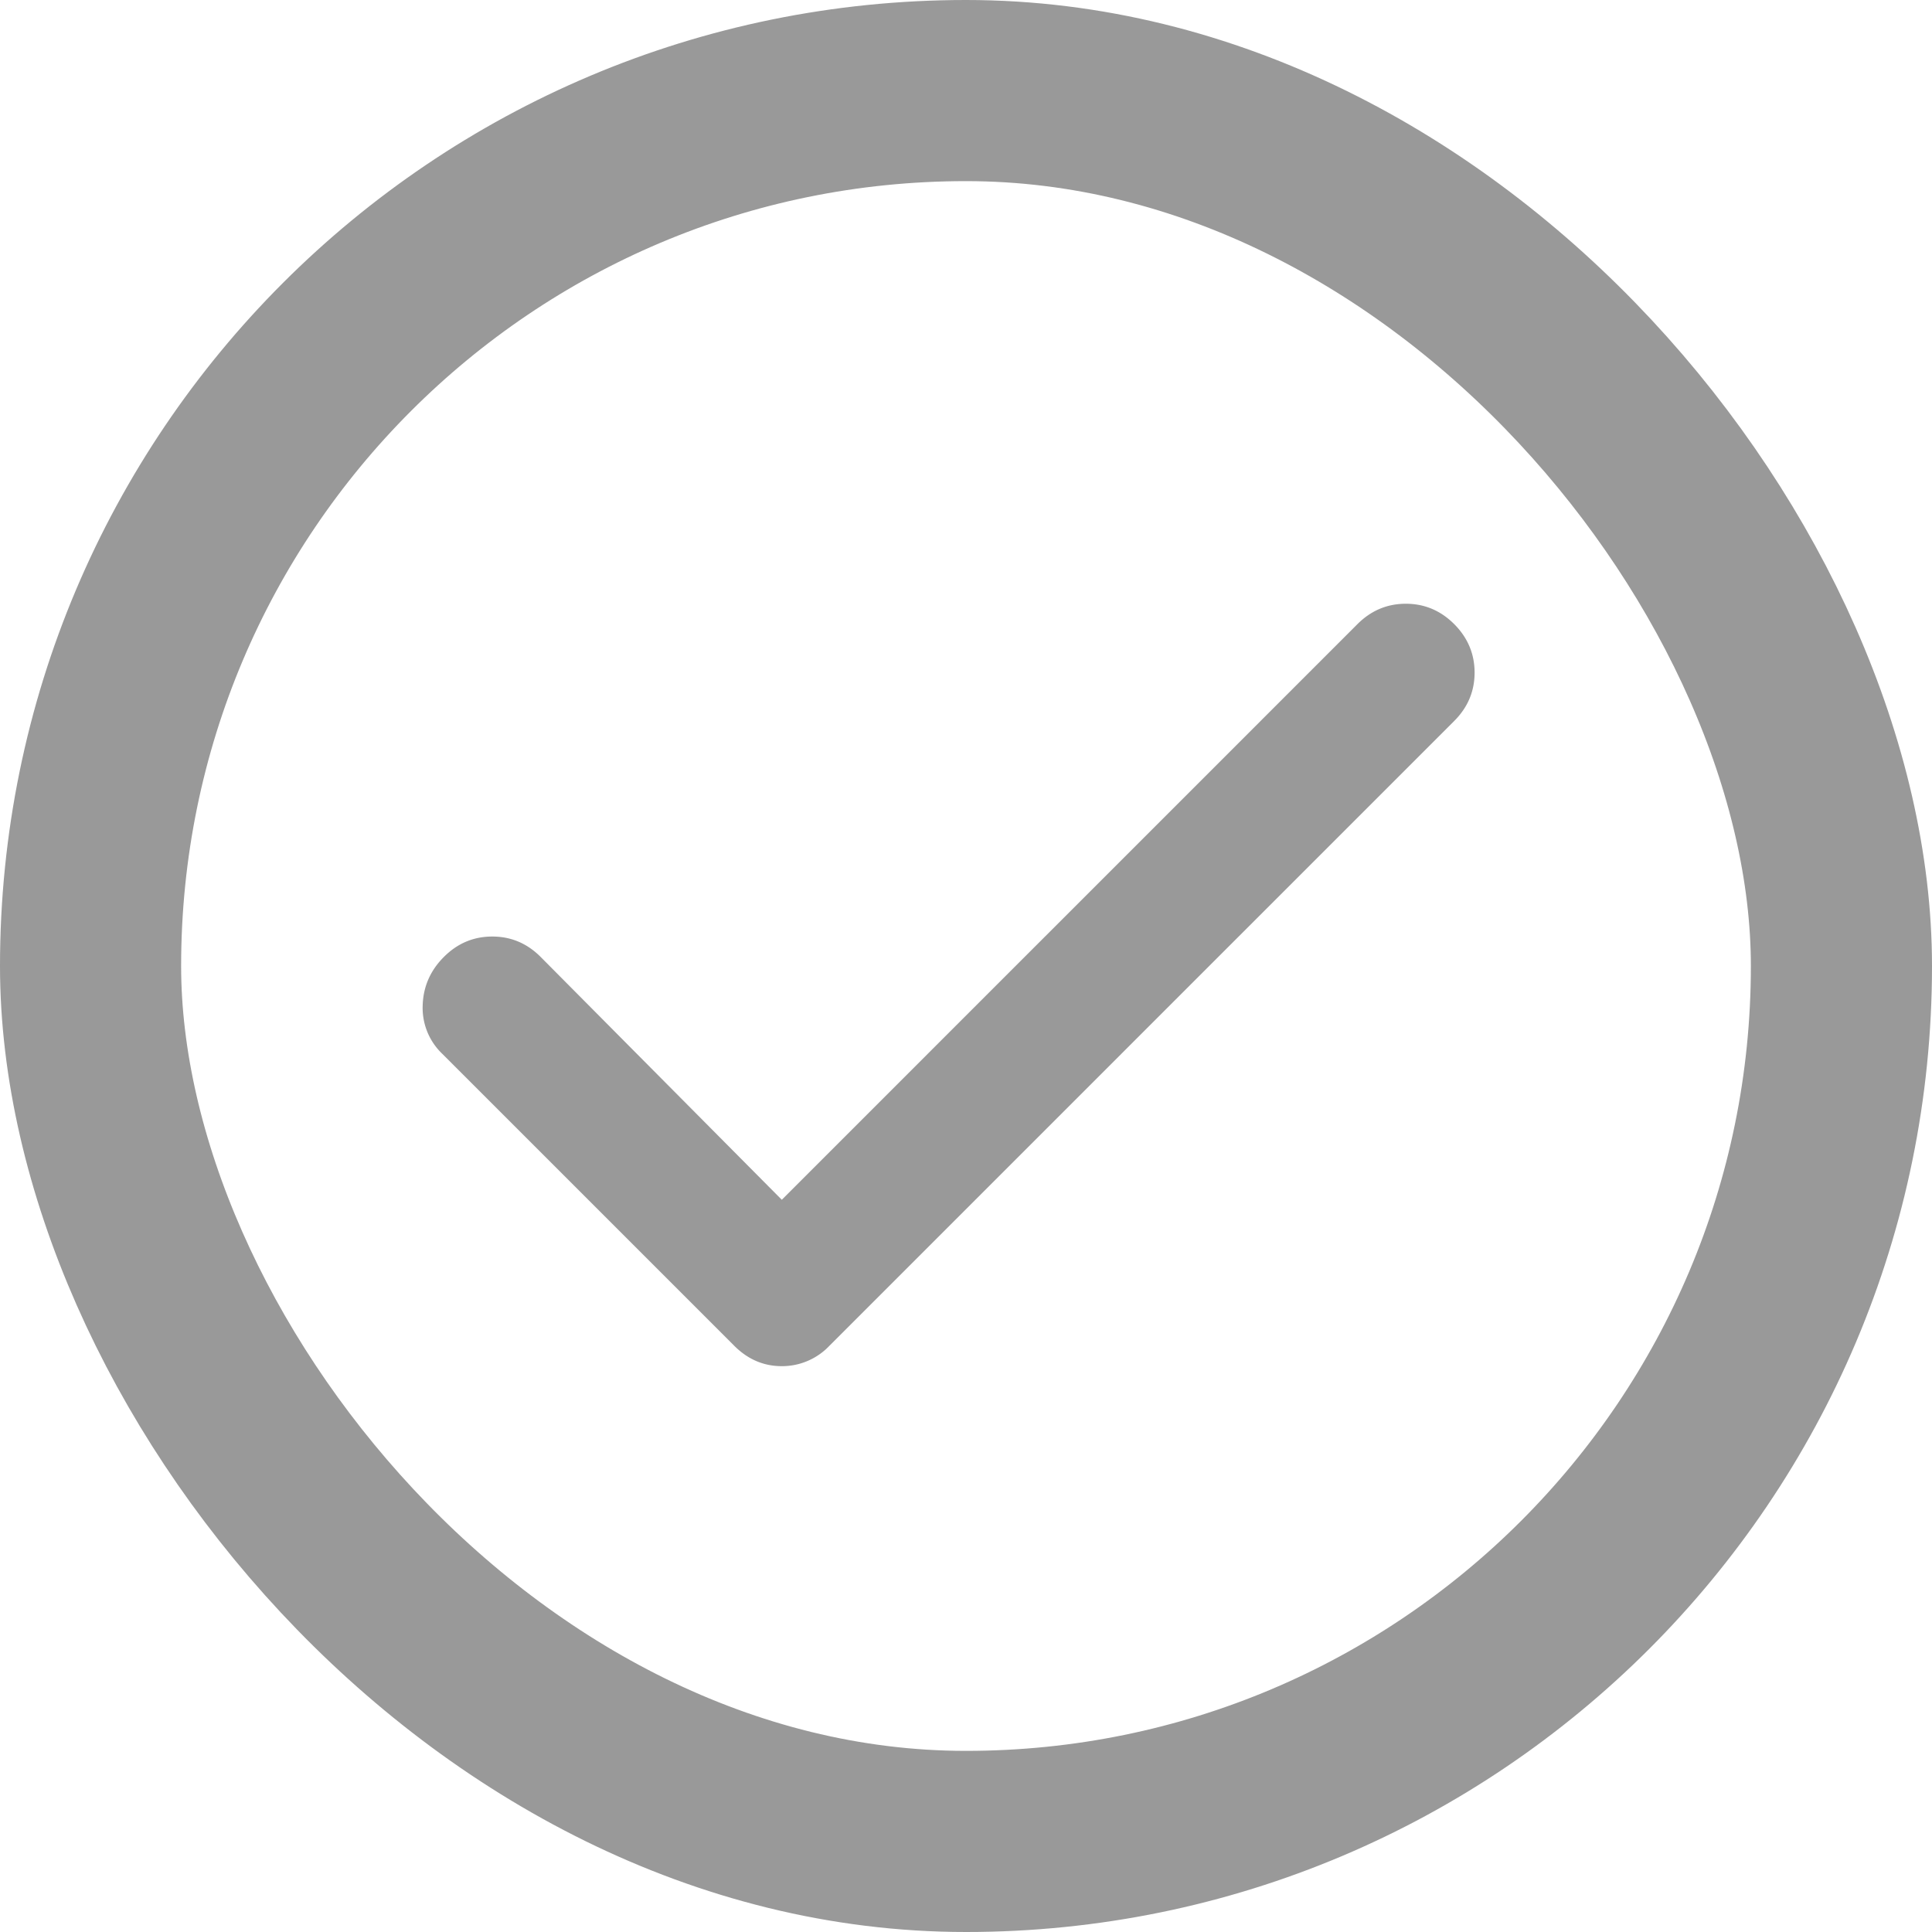 <svg xmlns="http://www.w3.org/2000/svg" width="32" height="32" fill="none"><rect width="29" height="29" x="1.5" y="1.5" stroke="#999" stroke-width="3" rx="14.5"/><mask id="a" width="24" height="24" x="4" y="4" maskUnits="userSpaceOnUse" style="mask-type:alpha"><path fill="#D9D9D9" d="M4 4h24v24H4z"/></mask><g mask="url(#a)"><path fill="#999" d="m12.949 19.872 9.534-9.534q.338-.338.802-.338t.802.338q.336.338.337.801 0 .465-.337.802l-10.35 10.35a1.08 1.08 0 0 1-.788.337q-.45 0-.787-.337l-4.838-4.838a1.05 1.05 0 0 1-.323-.801q.014-.465.351-.802.337-.338.802-.338.464 0 .801.338z"/></g></svg>